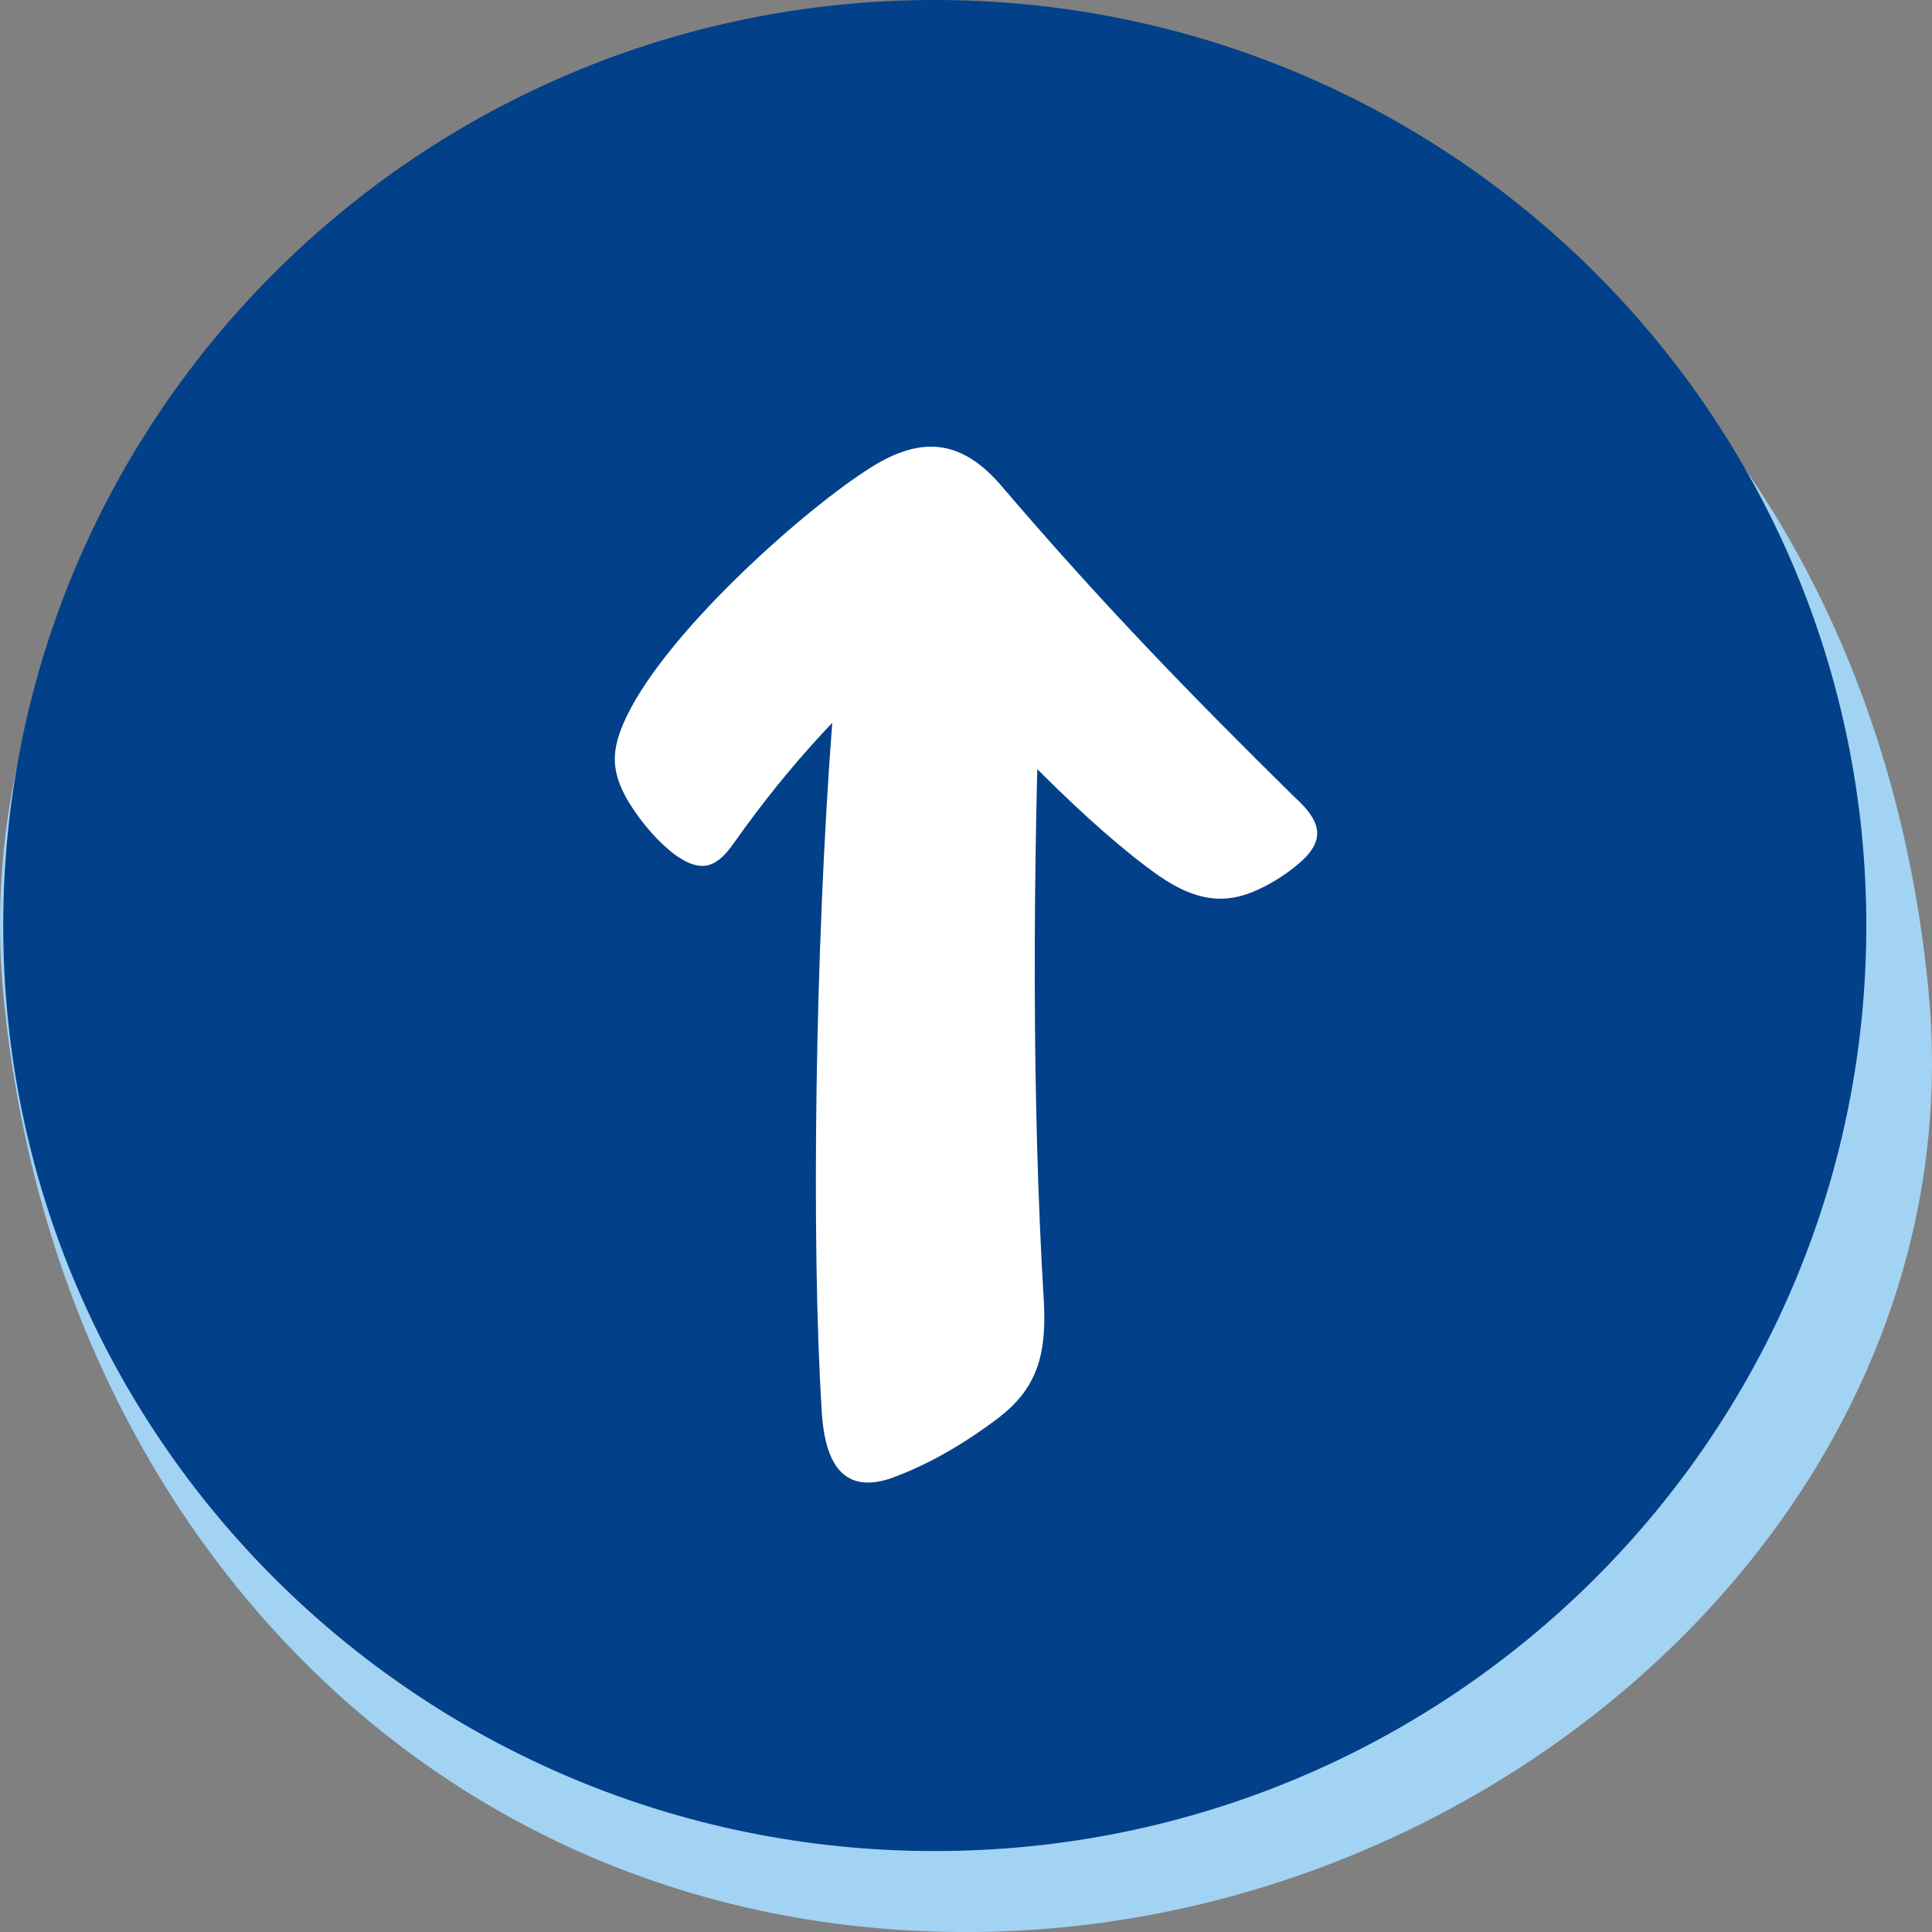 <svg width="56" height="56" viewBox="0 0 56 56" fill="none" xmlns="http://www.w3.org/2000/svg">
<rect x="0" y="0" width="56" height="56" fill="#808080" stroke="none"/>
<path d="M55.908 28.833C57.26 43.587 43.414 56.001 28.003 56.001C12.592 56.001 1.552 44.181 0.097 28.833C-1.301 14.083 12.59 2.008 28.003 2.008C43.416 2.008 54.481 13.243 55.908 28.835V28.833Z" fill="#A2D3F3"/>
<path d="M27.095 53.654C42.007 53.654 54.096 41.643 54.096 26.827C54.096 12.011 42.007 0 27.095 0C12.183 0 0.094 12.011 0.094 26.827C0.094 41.643 12.183 53.654 27.095 53.654Z" fill="#024089"/>
<path d="M37.844 24.848C37.486 25.213 36.905 25.595 36.422 25.805C35.511 26.218 34.664 26.126 33.595 25.388C31.63 24.007 28.867 21.202 26.679 18.566C24.652 20.242 22.871 22.172 21.284 24.419C20.79 25.128 20.361 25.332 19.587 24.791C19.11 24.444 18.612 23.878 18.222 23.248C17.695 22.351 17.697 21.741 18.167 20.756C19.346 18.324 23.12 14.942 25.07 13.661C26.597 12.64 27.825 12.642 29.076 14.141C31.942 17.494 34.523 20.15 37.521 23.102C38.309 23.809 38.355 24.303 37.844 24.848Z" fill="white"/>
<path d="M24.127 20.913C24.258 19.206 24.774 18.304 25.809 17.883C26.96 17.416 28.037 17.167 28.882 17.064C30.008 16.929 30.242 17.499 30.166 19.211C29.935 25.12 29.908 31.986 30.253 37.663C30.351 39.276 30.053 40.25 28.929 41.107C27.863 41.912 26.815 42.496 25.784 42.863C24.527 43.265 23.911 42.554 23.817 40.885C23.515 36.098 23.619 27.52 24.126 20.913H24.127Z" fill="white"/>
</svg>
